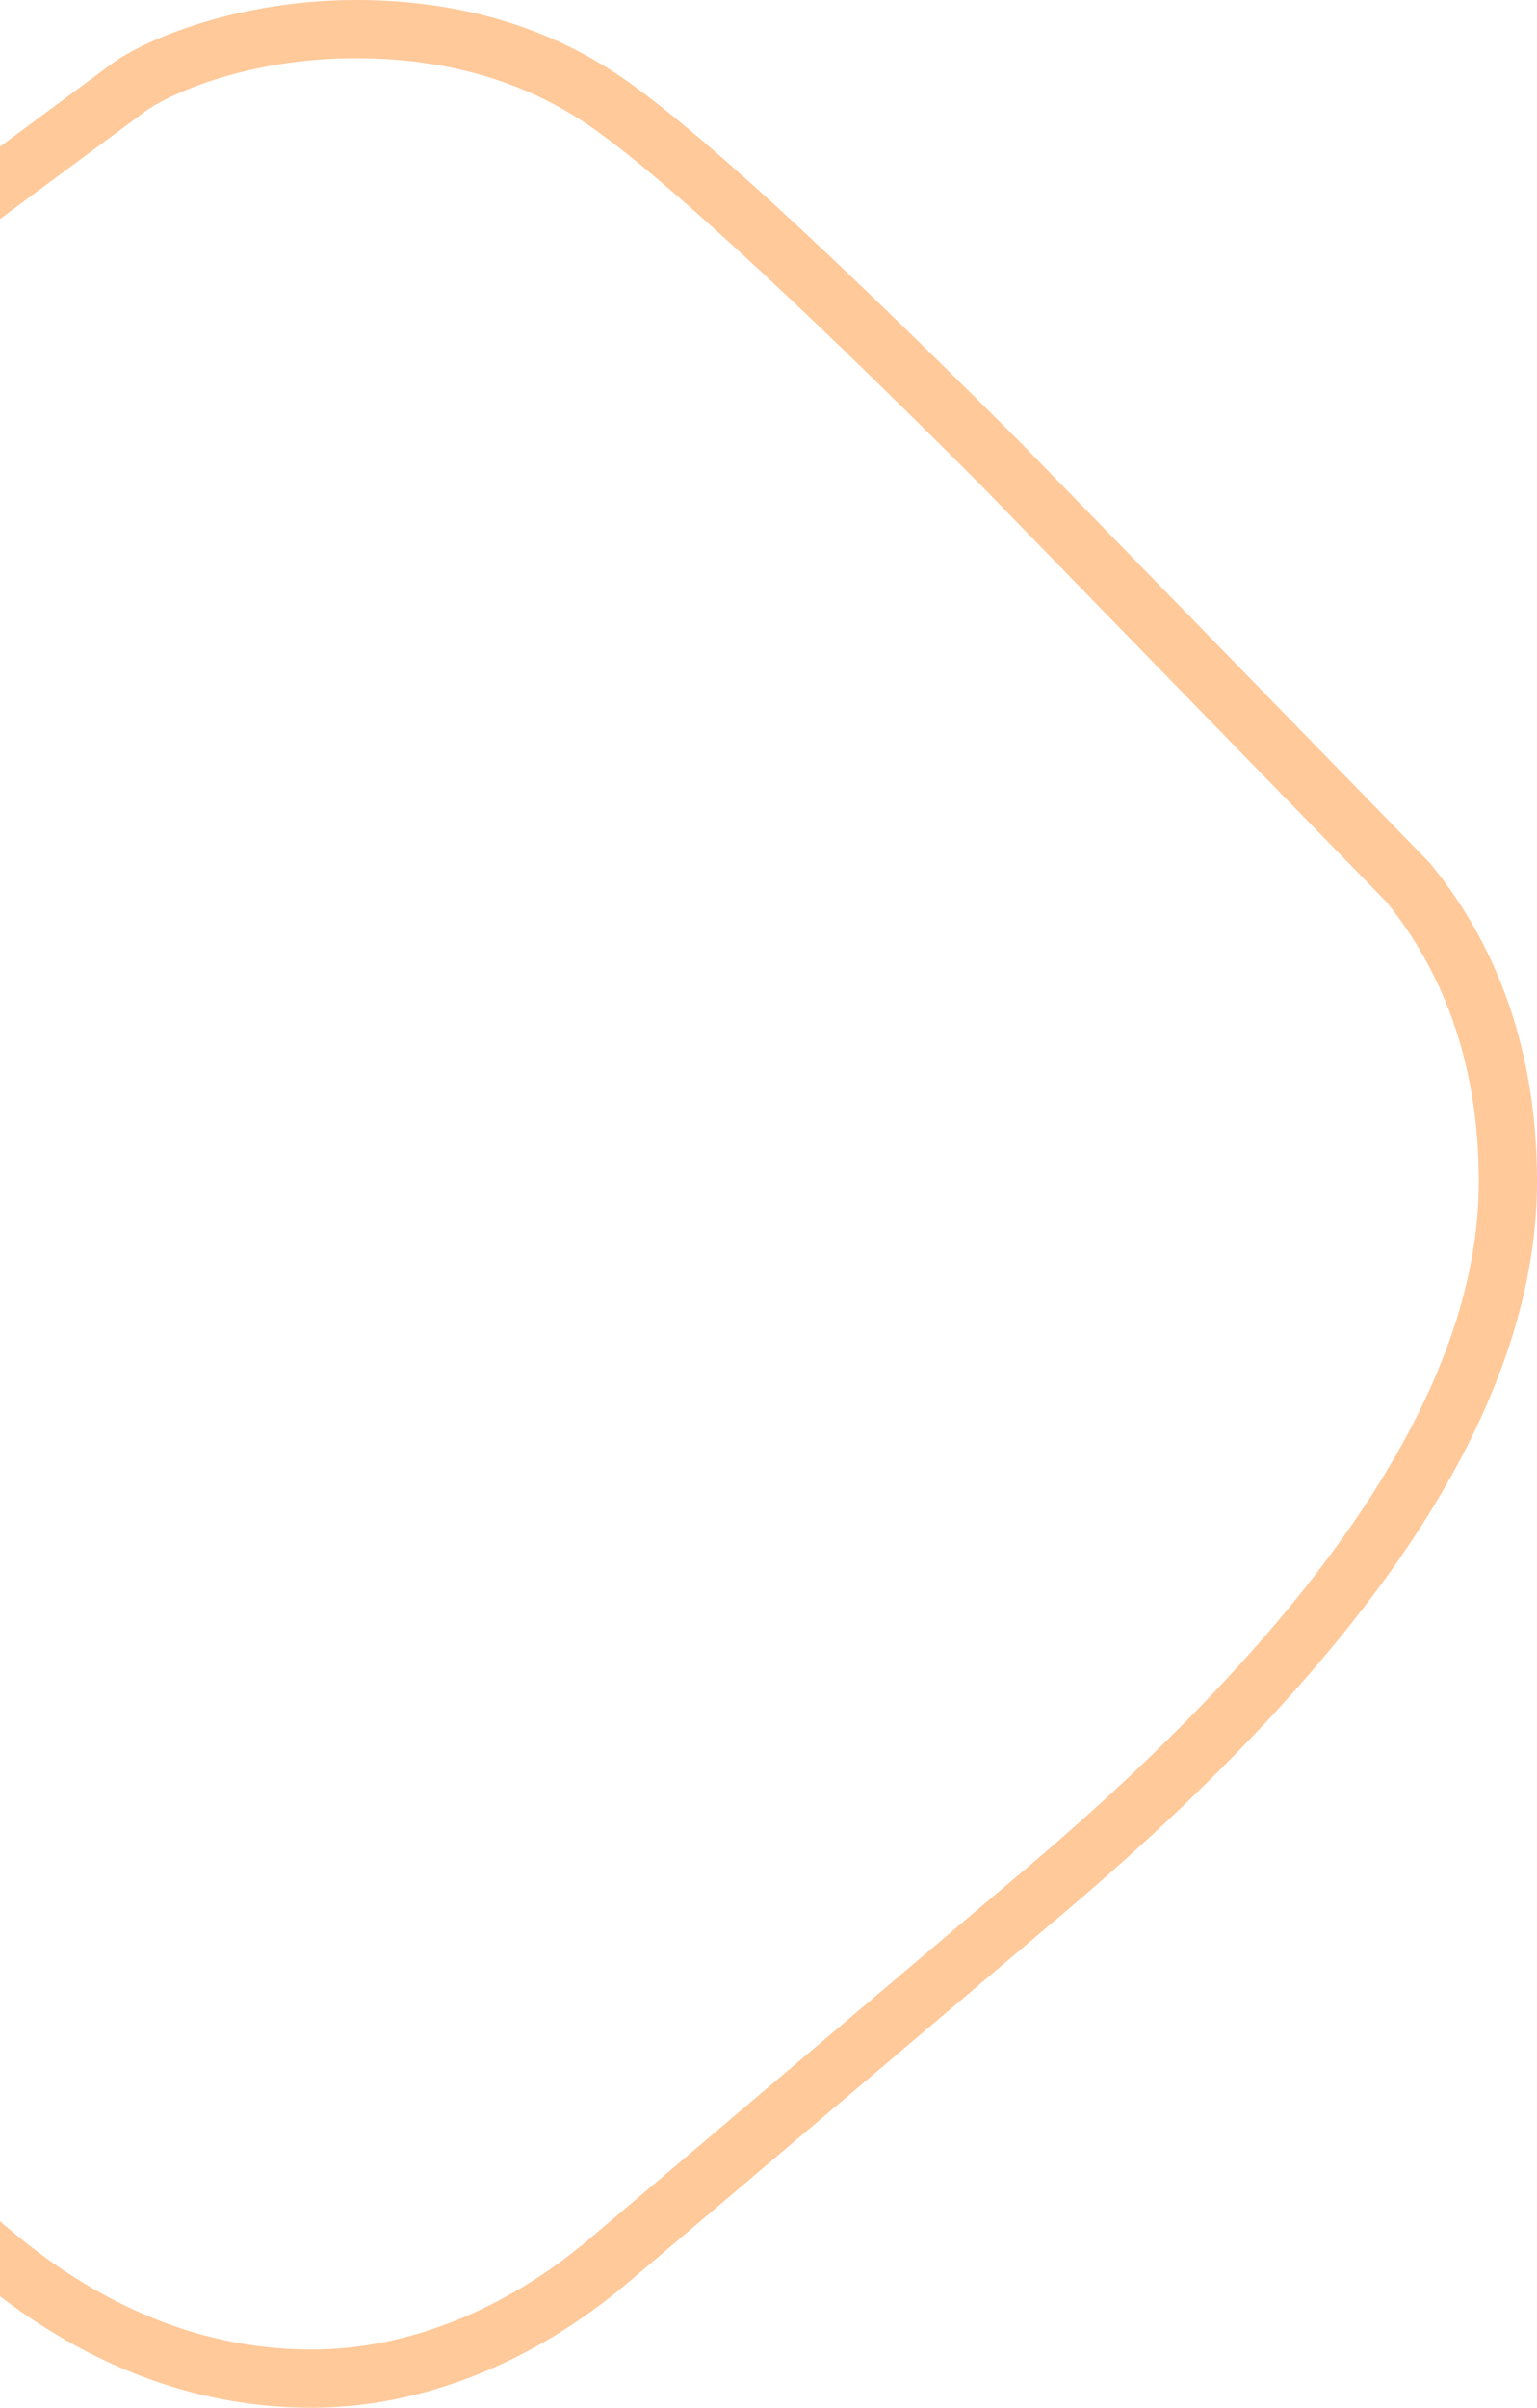 <?xml version="1.0" encoding="UTF-8"?>
<svg id="b" data-name="Calque 2" xmlns="http://www.w3.org/2000/svg" width="189.63" height="296.93" viewBox="0 0 189.63 296.93">
  <g id="c" data-name="Calque 1">
    <path d="M176.52,106.56l-.1-.12-50.72-52.08C101.65,30.3,85.61,15.64,76.67,9.51,67.45,3.2,56.42,0,43.89,0,29.58,0,17.99,4.75,13.7,7.93L0,18.08v8.93L17.97,13.7c2.28-1.69,11.94-6.52,25.92-6.52,11.05,0,20.72,2.78,28.73,8.26,8.45,5.79,24.6,20.59,47.97,43.96l50.46,51.82c7.56,9.32,11.4,20.93,11.4,34.51,0,25.19-19.34,54.16-57.51,86.1l-52.21,44.271c-10.32,8.75-22.43,13.6-34.08,13.65h-.23c-11.87,0-23.33-4.12-34.04-12.25-1.4-1.07-2.86-2.26-4.38-3.57v9.26c.01,.01,.03,.02,.04,.03,11.99,9.1,24.91,13.71,38.38,13.71h.27c13.33-.06,27.07-5.51,38.69-15.35l52.19-44.25c19.77-16.55,34.83-32.56,44.77-47.58,10.14-15.33,15.29-30.14,15.29-44.02,0-15.34-4.41-28.52-13.11-39.17Z" fill="#ffc99a"/>
  </g>
</svg>